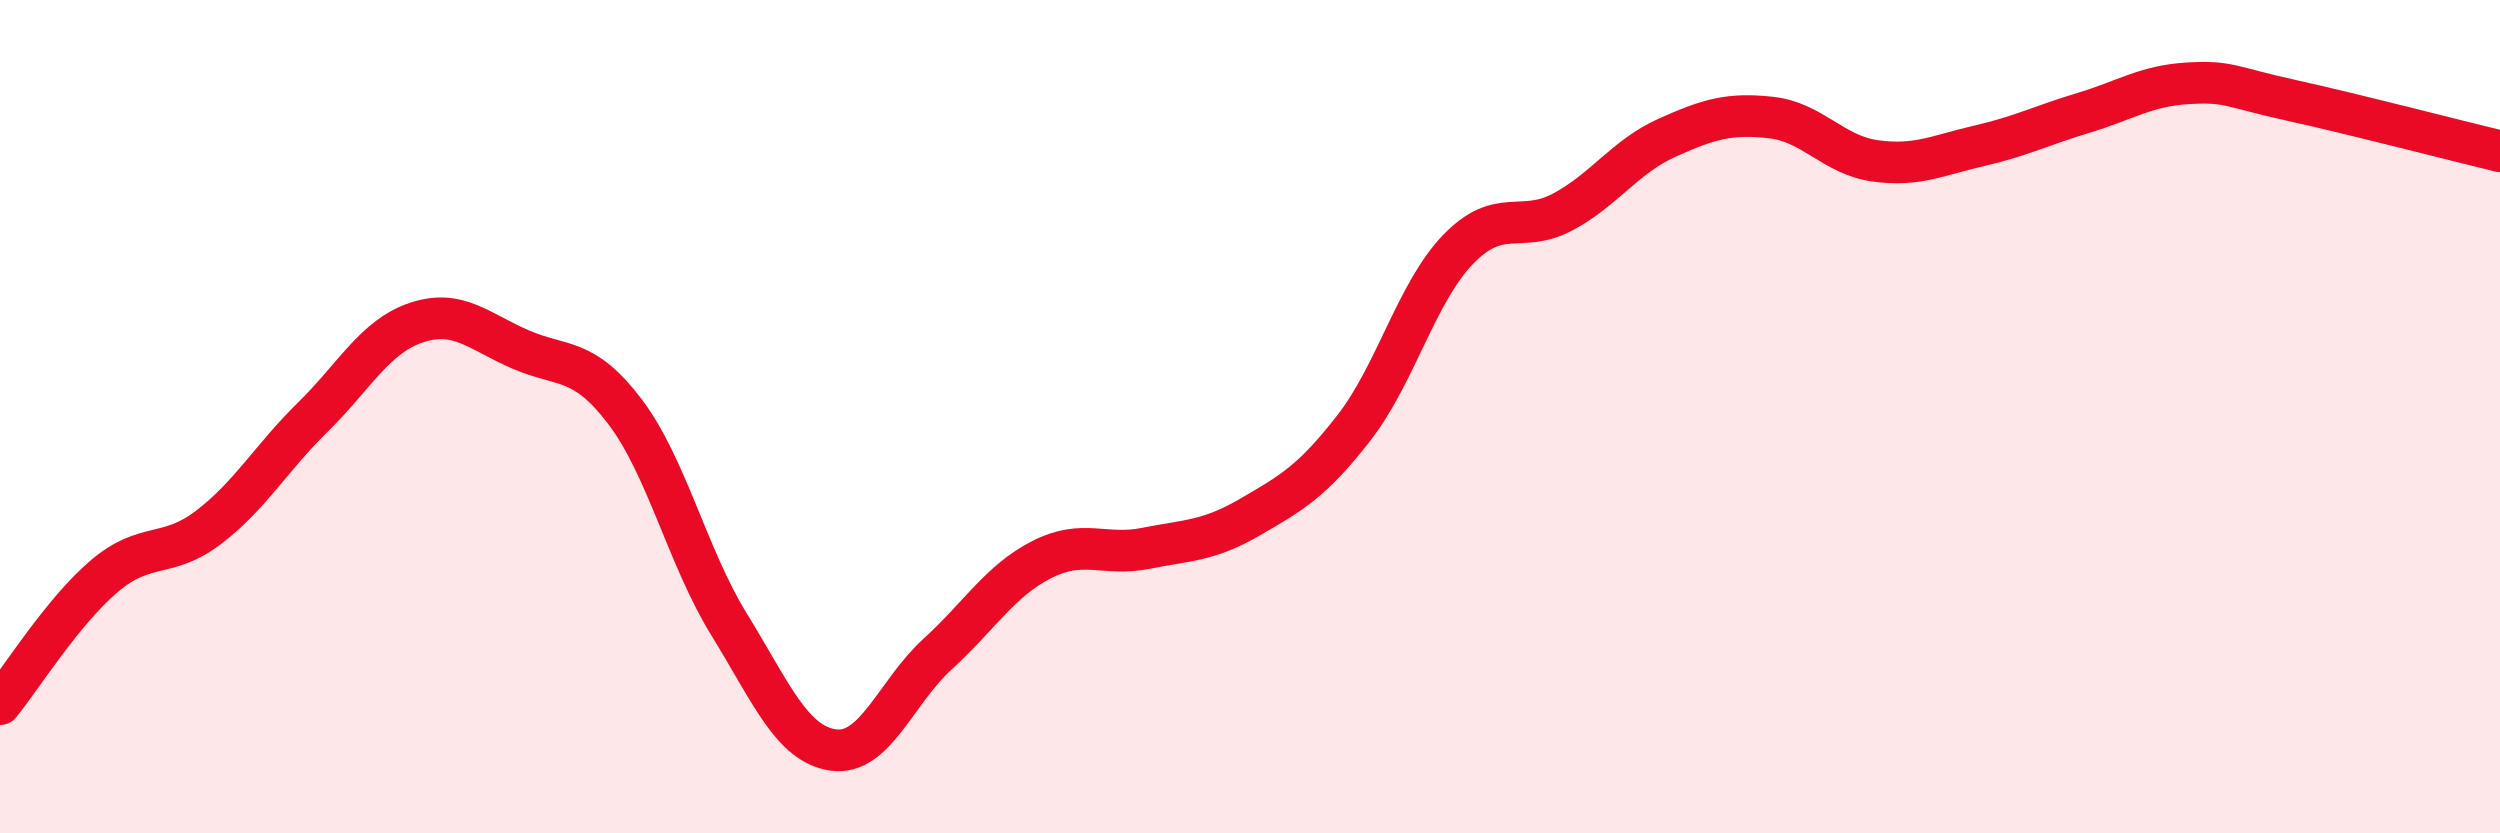 
    <svg width="60" height="20" viewBox="0 0 60 20" xmlns="http://www.w3.org/2000/svg">
      <path
        d="M 0,16.9 C 0.5,16.29 1.5,14.68 2.5,13.83 C 3.5,12.98 4,13.42 5,12.66 C 6,11.9 6.5,11 7.5,10.02 C 8.5,9.04 9,8.07 10,7.74 C 11,7.41 11.5,7.96 12.5,8.39 C 13.5,8.82 14,8.56 15,9.88 C 16,11.2 16.5,13.37 17.5,14.99 C 18.5,16.61 19,17.86 20,18 C 21,18.14 21.5,16.61 22.5,15.7 C 23.5,14.79 24,13.94 25,13.43 C 26,12.92 26.5,13.36 27.5,13.16 C 28.5,12.96 29,12.99 30,12.41 C 31,11.83 31.5,11.55 32.5,10.26 C 33.5,8.97 34,7.01 35,5.98 C 36,4.95 36.5,5.62 37.5,5.09 C 38.5,4.56 39,3.76 40,3.31 C 41,2.86 41.5,2.71 42.5,2.82 C 43.5,2.93 44,3.72 45,3.86 C 46,4 46.5,3.73 47.5,3.5 C 48.5,3.27 49,3.01 50,2.71 C 51,2.41 51.5,2.06 52.5,2 C 53.5,1.94 53.5,2.08 55,2.41 C 56.5,2.74 59,3.39 60,3.63L60 20L0 20Z"
        fill="#EB0A25"
        opacity="0.1"
        stroke-linecap="round"
        stroke-linejoin="round"
      />
      <path
        d="M 0,16.9 C 0.5,16.29 1.5,14.68 2.5,13.83 C 3.5,12.98 4,13.42 5,12.66 C 6,11.9 6.5,11 7.5,10.02 C 8.5,9.04 9,8.07 10,7.74 C 11,7.41 11.5,7.96 12.5,8.39 C 13.5,8.82 14,8.56 15,9.88 C 16,11.2 16.5,13.37 17.5,14.99 C 18.5,16.61 19,17.86 20,18 C 21,18.14 21.5,16.61 22.5,15.7 C 23.5,14.79 24,13.94 25,13.43 C 26,12.92 26.5,13.36 27.5,13.16 C 28.5,12.96 29,12.99 30,12.41 C 31,11.83 31.5,11.55 32.5,10.26 C 33.5,8.97 34,7.01 35,5.98 C 36,4.95 36.5,5.62 37.5,5.09 C 38.5,4.56 39,3.76 40,3.31 C 41,2.86 41.5,2.71 42.5,2.82 C 43.5,2.93 44,3.72 45,3.86 C 46,4 46.5,3.73 47.5,3.5 C 48.5,3.27 49,3.01 50,2.71 C 51,2.41 51.5,2.06 52.5,2 C 53.5,1.94 53.5,2.08 55,2.41 C 56.5,2.74 59,3.39 60,3.63"
        stroke="#EB0A25"
        stroke-width="1"
        fill="none"
        stroke-linecap="round"
        stroke-linejoin="round"
      />
    </svg>
  